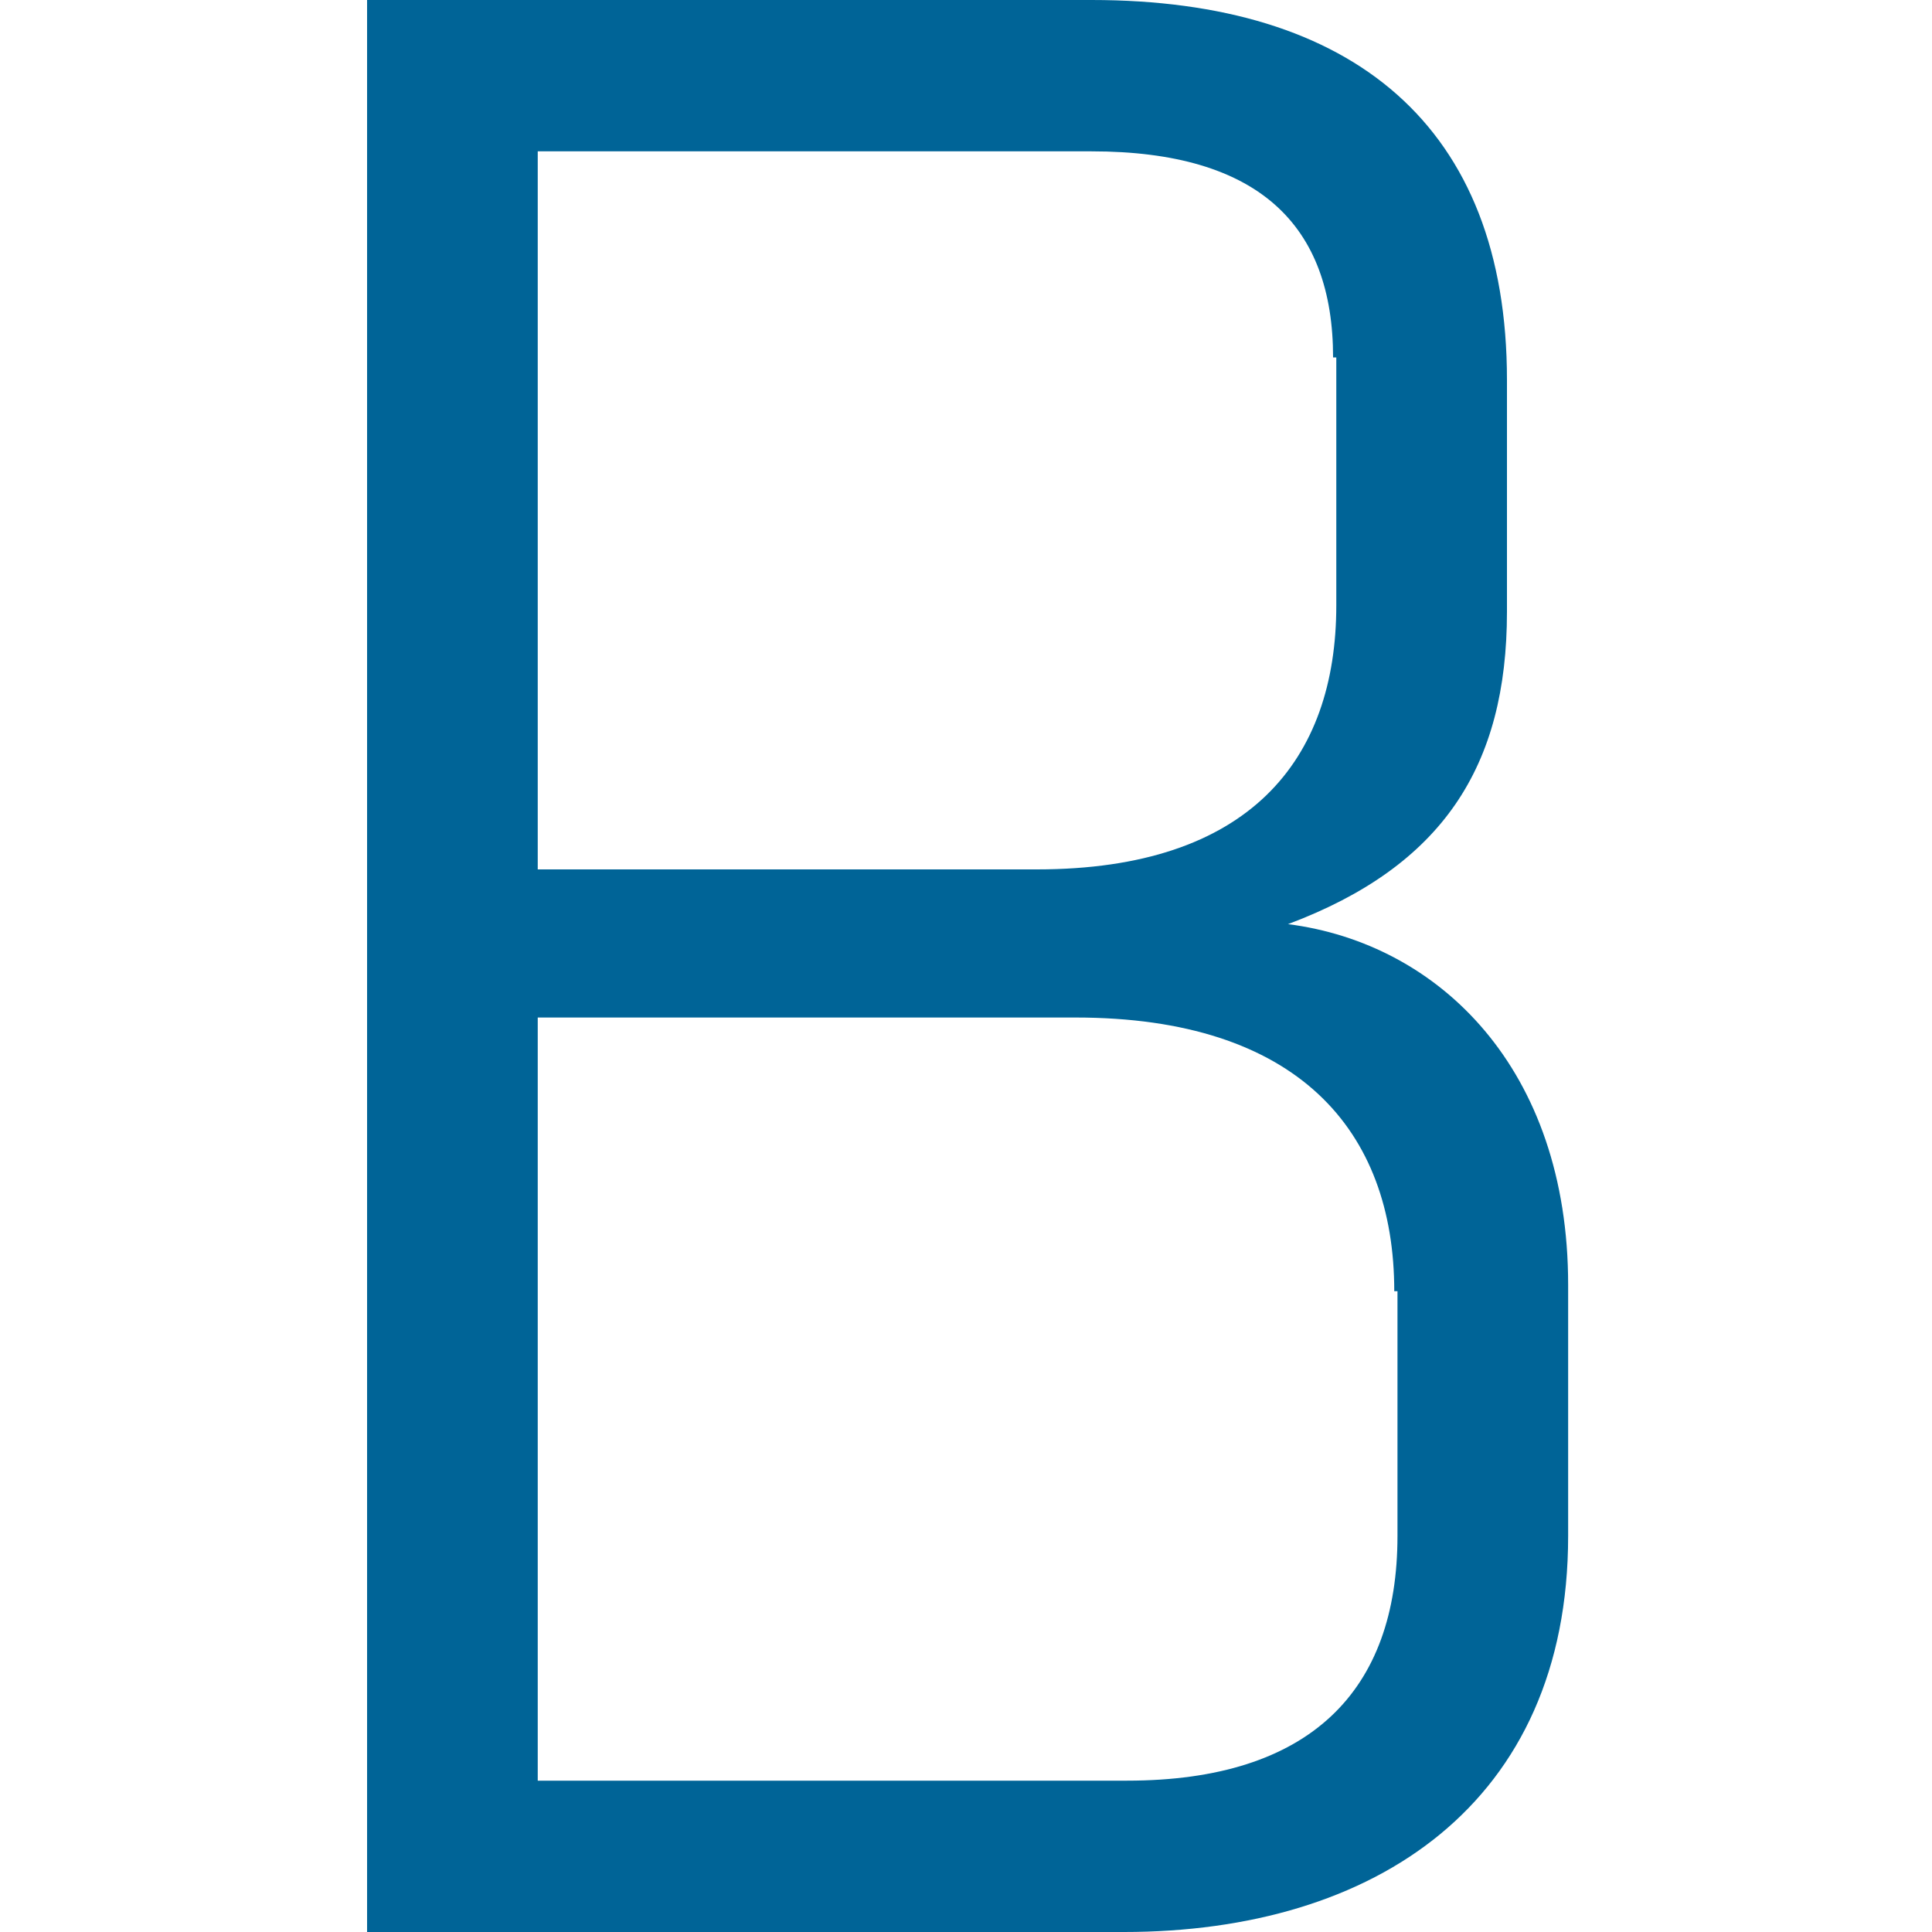 <?xml version="1.0" encoding="utf-8"?>
<!-- Generator: Adobe Illustrator 19.0.0, SVG Export Plug-In . SVG Version: 6.00 Build 0)  -->
<svg version="1.1" id="Ebene_1" xmlns="http://www.w3.org/2000/svg" xmlns:xlink="http://www.w3.org/1999/xlink" x="0px" y="0px"
	 viewBox="0 0 60 60" style="enable-background:new 0 0 60 60;" xml:space="preserve">
<style type="text/css">
	.st0{fill:#006497;}
</style>
<path id="XMLID_5_" class="st0" d="M11.4,60V0h22.5C42,0,46.8,3.9,46.8,11.8V19c0,4.8-2,7.9-6.8,9.7c4.7,0.6,8.7,4.5,8.7,11.2v7.8
	c0,8.3-6,12.3-13.8,12.3H11.4z M41.4,11.1c0-4.1-2.3-6.4-7.5-6.4H16.7v22.3h15.5c6.6,0,9.3-3.4,9.3-8.2V11.1z M43.3,40.1
	c0-5-3-8.5-9.9-8.5H16.7v23.7H35c5.7,0,8.4-2.8,8.4-7.6V40.1z"/>
</svg>
